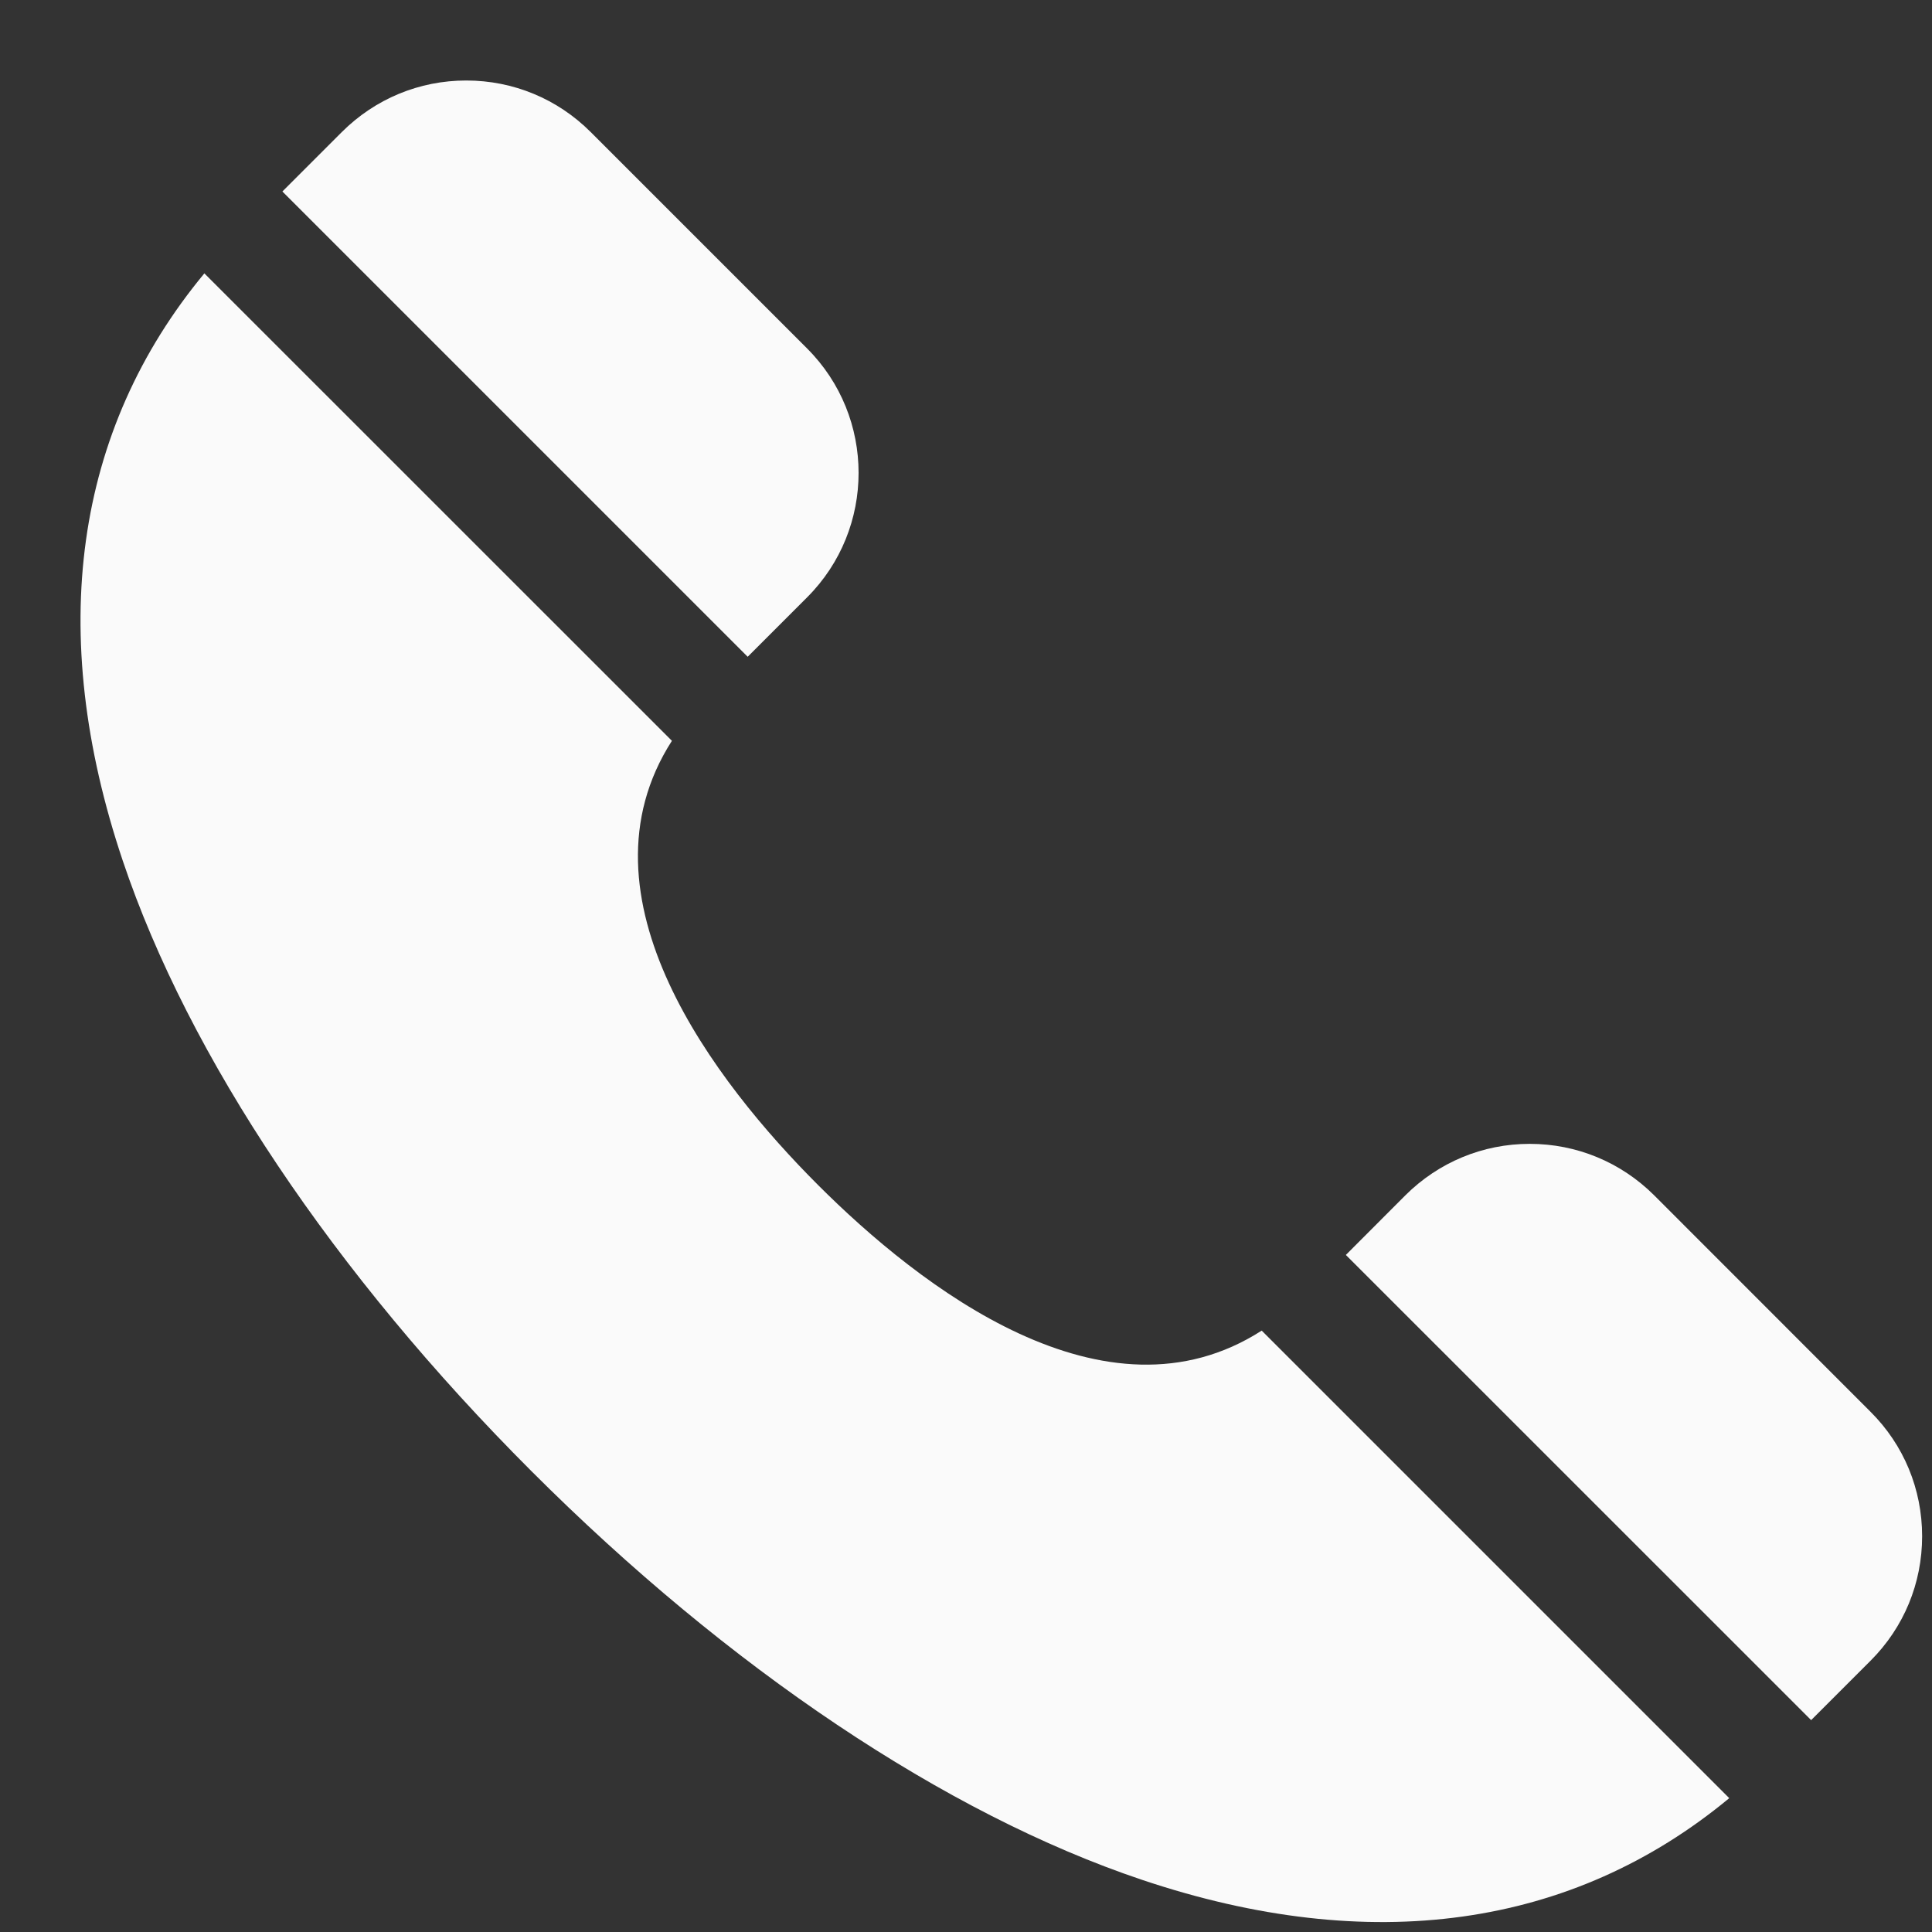 <svg width="18" height="18" viewBox="0 0 18 18" fill="none" xmlns="http://www.w3.org/2000/svg">
<rect x="0" y="0" width="18" height="18" fill="#333333" stroke="none"/>
<g clip-path="url(#clip0_634_1973)">
<path fill-rule="evenodd" clip-rule="evenodd" d="M16.874 16.026L12.539 11.692L13.093 11.137C13.403 10.828 13.815 10.657 14.252 10.657C14.69 10.657 15.102 10.828 15.412 11.137L17.428 13.154C17.738 13.463 17.908 13.875 17.908 14.313C17.908 14.751 17.738 15.162 17.428 15.472L16.874 16.026Z" fill="#FAFAFA"/>
<path fill-rule="evenodd" clip-rule="evenodd" d="M2.631 1.784L3.185 1.23C3.495 0.921 3.906 0.75 4.344 0.75C4.782 0.75 5.194 0.921 5.503 1.23L7.52 3.247C8.159 3.886 8.159 4.926 7.52 5.565L6.966 6.119L2.631 1.784Z" fill="#FAFAFA"/>
<path fill-rule="evenodd" clip-rule="evenodd" d="M16.111 16.753C14.648 17.965 12.768 18.23 10.637 17.513C8.811 16.899 6.792 15.547 4.951 13.706C3.11 11.865 1.758 9.846 1.144 8.02C0.428 5.89 0.692 4.009 1.904 2.547L6.26 6.902C5.324 8.361 6.67 10.088 7.619 11.038C8.569 11.988 10.296 13.334 11.755 12.397L16.111 16.753Z" fill="#FAFAFA"/>
</g>
<defs>
<clipPath id="clip0_634_1973">
<rect width="17.158" height="17.157" fill="white" transform="translate(0.75 0.75)"/>
</clipPath>
</defs>
</svg>

